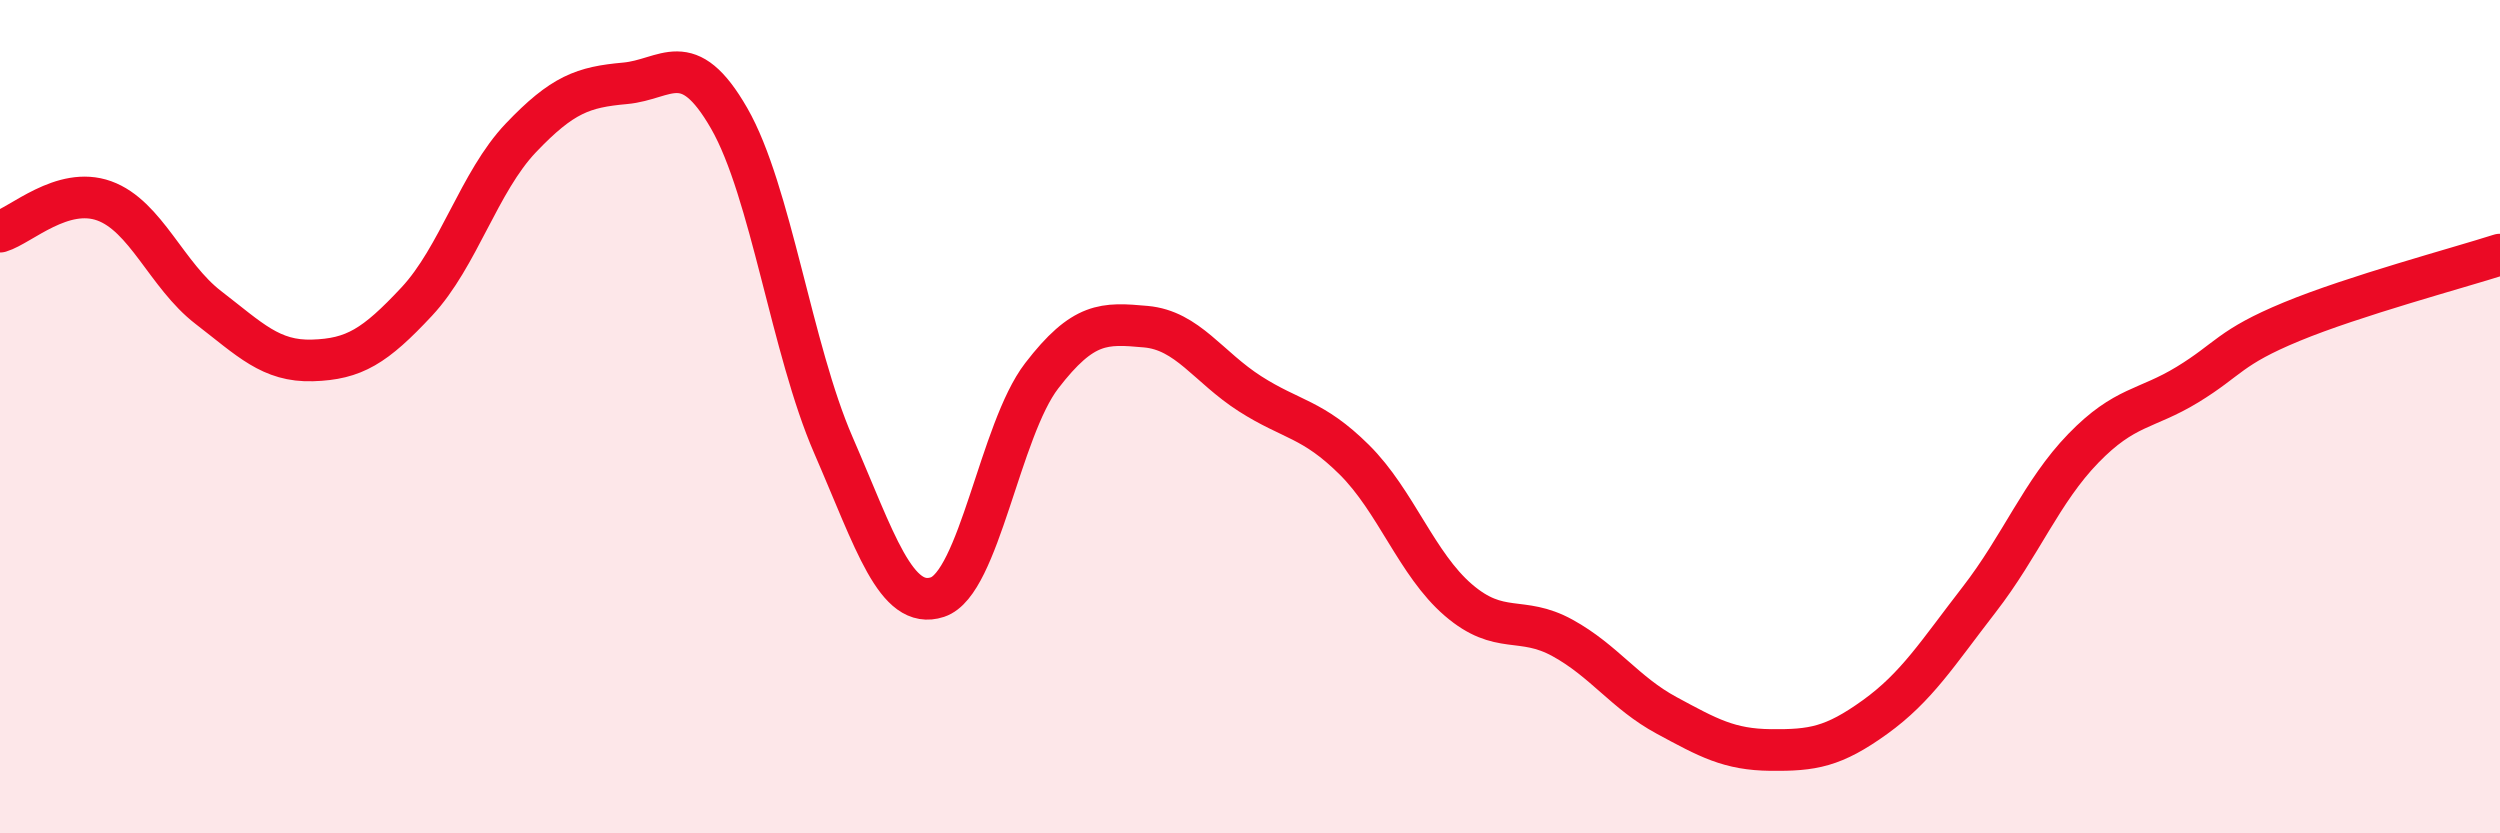 
    <svg width="60" height="20" viewBox="0 0 60 20" xmlns="http://www.w3.org/2000/svg">
      <path
        d="M 0,5.56 C 0.5,5.41 1.5,4.46 2.5,4.82 C 3.5,5.18 4,6.61 5,7.38 C 6,8.15 6.5,8.68 7.5,8.65 C 8.5,8.62 9,8.31 10,7.24 C 11,6.17 11.5,4.36 12.5,3.31 C 13.5,2.26 14,2.09 15,2 C 16,1.91 16.5,1.1 17.5,2.84 C 18.5,4.58 19,8.38 20,10.68 C 21,12.98 21.5,14.66 22.5,14.33 C 23.5,14 24,10.32 25,9.02 C 26,7.72 26.5,7.75 27.5,7.84 C 28.5,7.93 29,8.81 30,9.45 C 31,10.09 31.5,10.04 32.5,11.03 C 33.5,12.02 34,13.54 35,14.4 C 36,15.26 36.5,14.76 37.5,15.31 C 38.5,15.86 39,16.63 40,17.17 C 41,17.71 41.5,17.99 42.5,18 C 43.5,18.01 44,17.93 45,17.21 C 46,16.49 46.5,15.68 47.5,14.39 C 48.5,13.1 49,11.79 50,10.76 C 51,9.73 51.5,9.84 52.5,9.23 C 53.5,8.62 53.5,8.34 55,7.72 C 56.5,7.1 59,6.43 60,6.11L60 20L0 20Z"
        fill="#EB0A25"
        opacity="0.1"
        stroke-linecap="round"
        stroke-linejoin="round"
      />
      <path
        d="M 0,5.56 C 0.5,5.41 1.5,4.46 2.5,4.82 C 3.5,5.18 4,6.61 5,7.38 C 6,8.15 6.5,8.68 7.5,8.65 C 8.5,8.62 9,8.31 10,7.24 C 11,6.17 11.5,4.36 12.5,3.31 C 13.5,2.26 14,2.09 15,2 C 16,1.91 16.5,1.1 17.5,2.84 C 18.5,4.58 19,8.38 20,10.68 C 21,12.98 21.5,14.66 22.5,14.33 C 23.5,14 24,10.32 25,9.02 C 26,7.72 26.5,7.75 27.5,7.84 C 28.5,7.93 29,8.81 30,9.45 C 31,10.09 31.5,10.04 32.5,11.03 C 33.5,12.02 34,13.54 35,14.4 C 36,15.26 36.5,14.76 37.5,15.31 C 38.5,15.86 39,16.63 40,17.17 C 41,17.71 41.5,17.99 42.5,18 C 43.5,18.01 44,17.93 45,17.21 C 46,16.49 46.5,15.68 47.5,14.39 C 48.5,13.1 49,11.79 50,10.76 C 51,9.73 51.5,9.84 52.5,9.23 C 53.5,8.62 53.5,8.34 55,7.72 C 56.5,7.1 59,6.43 60,6.11"
        stroke="#EB0A25"
        stroke-width="1"
        fill="none"
        stroke-linecap="round"
        stroke-linejoin="round"
      />
    </svg>
  
